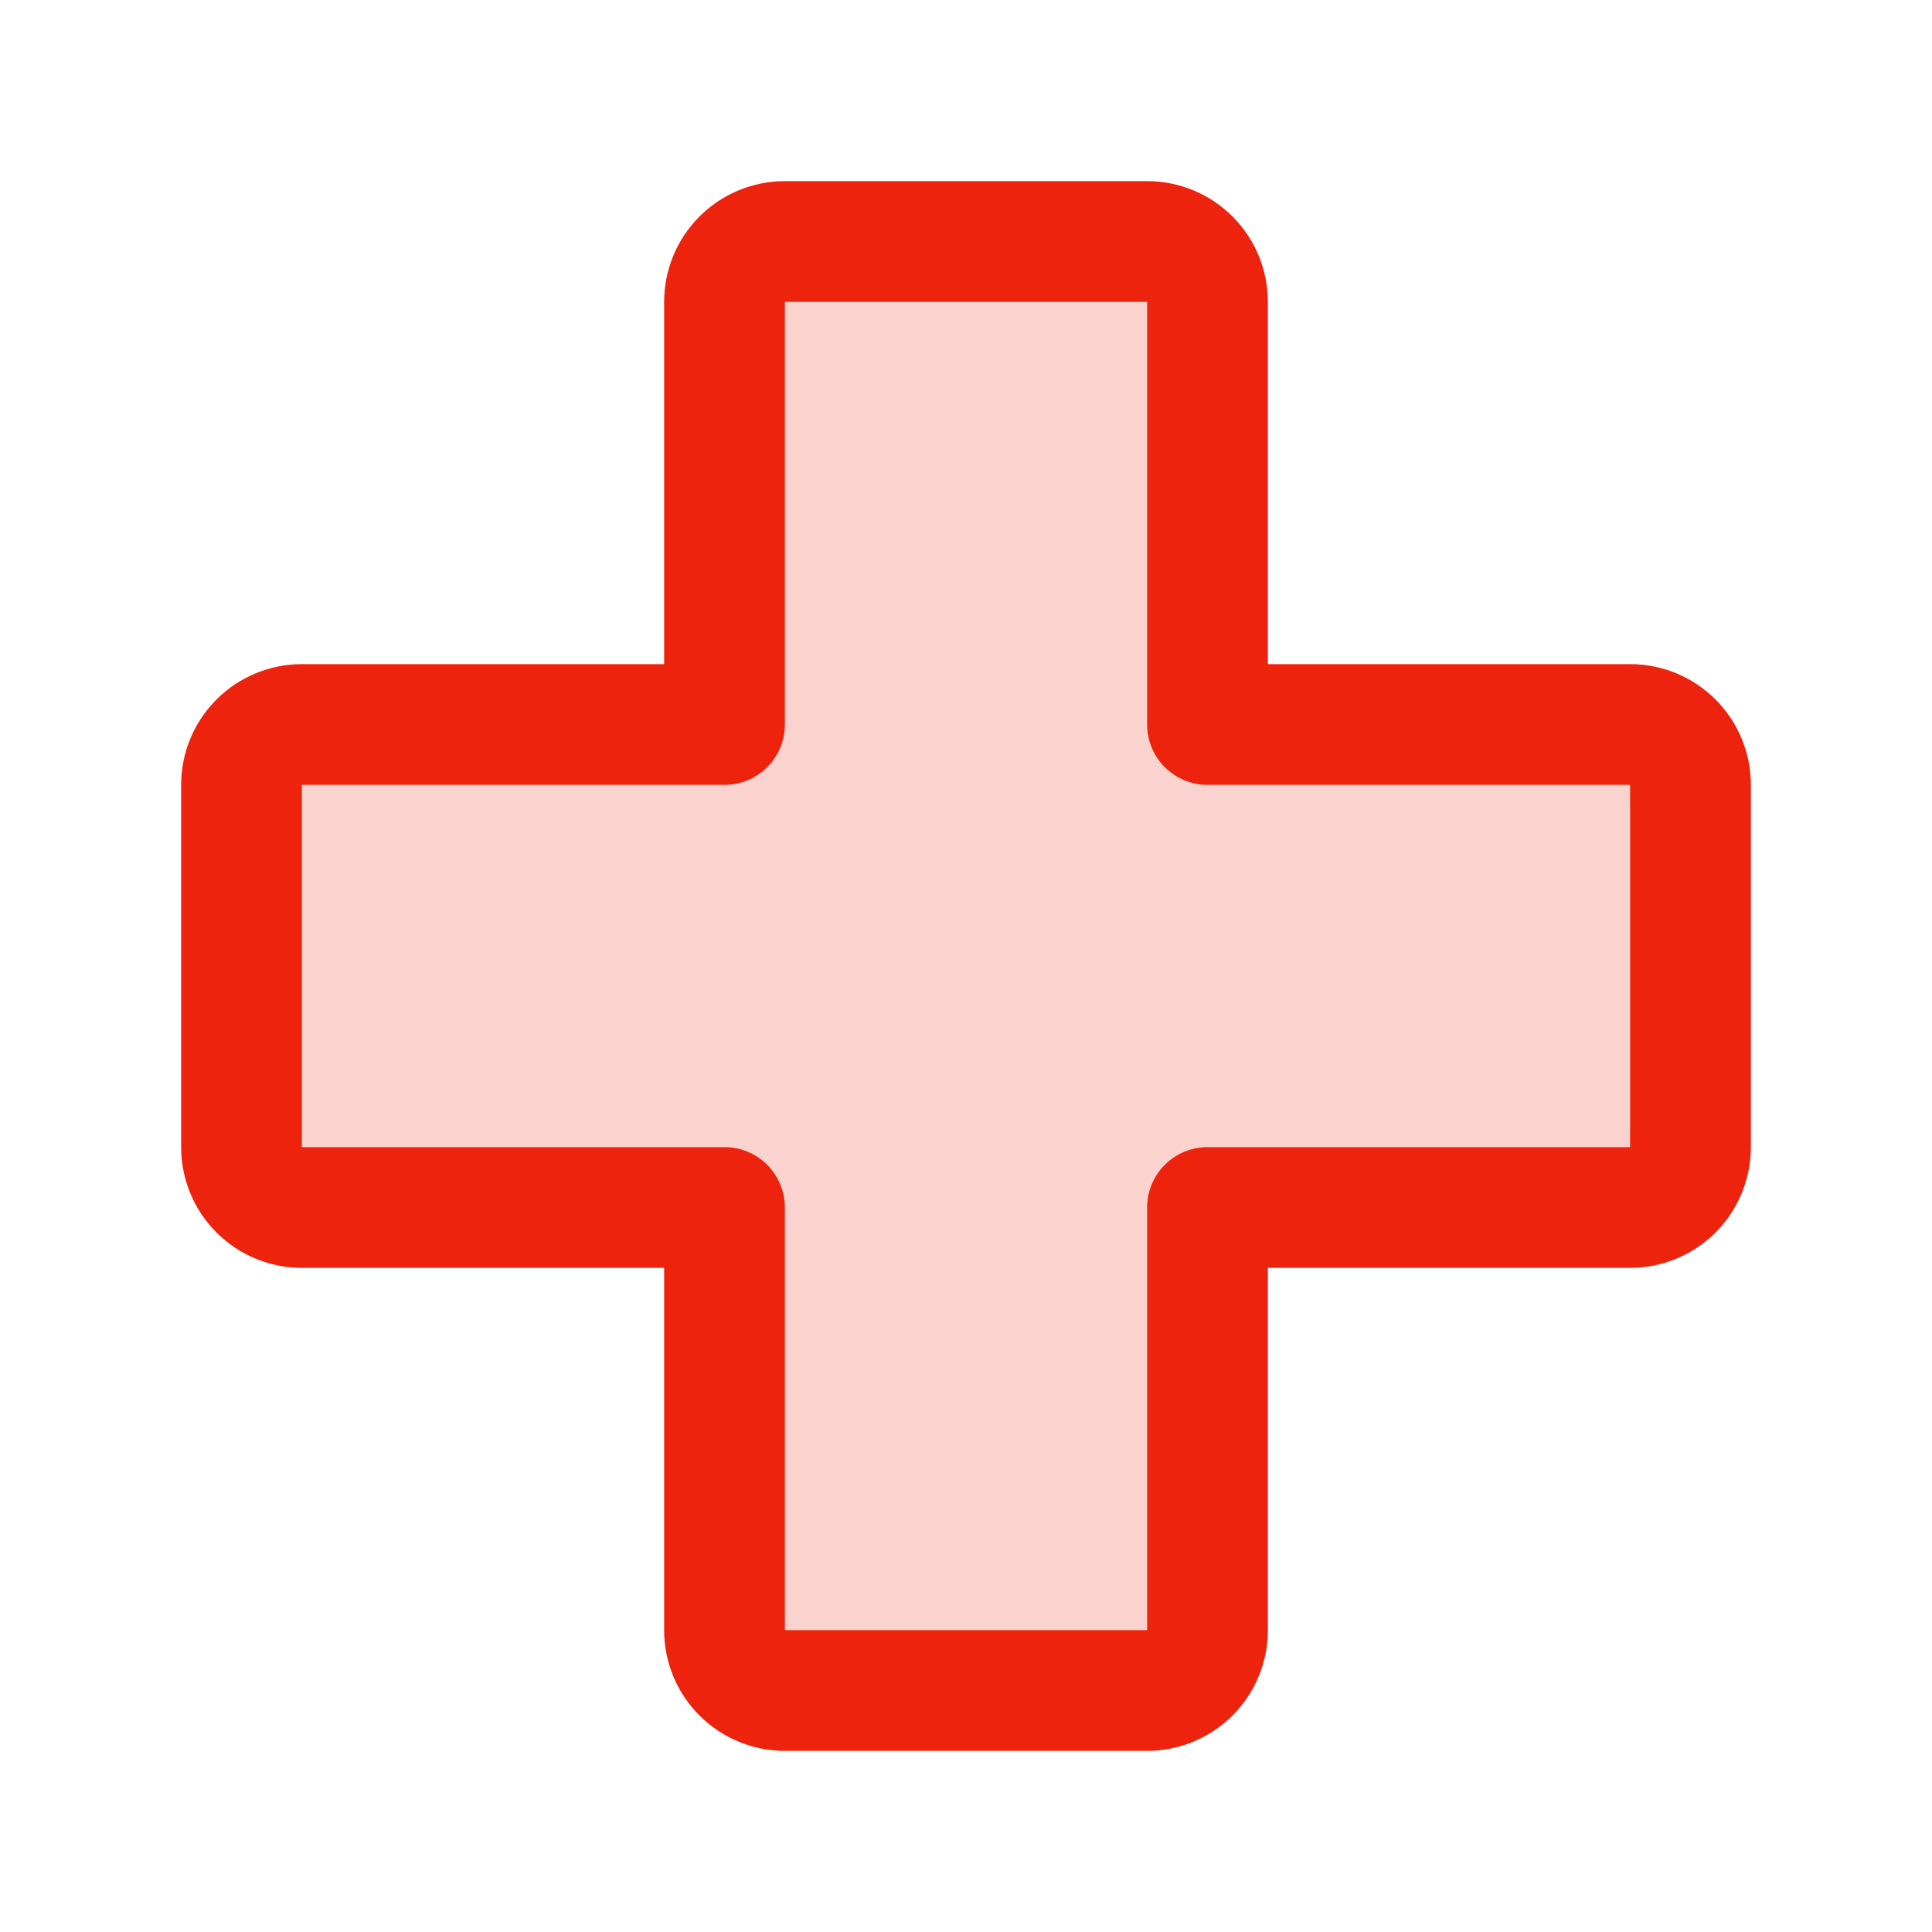<svg width="60" height="60" viewBox="0 0 60 60" fill="none" xmlns="http://www.w3.org/2000/svg">
<path opacity="0.2" d="M52.5 24.375V35.625C52.5 36.122 52.303 36.599 51.951 36.951C51.599 37.303 51.122 37.5 50.625 37.5H37.5V50.625C37.5 51.122 37.303 51.599 36.951 51.951C36.599 52.303 36.122 52.5 35.625 52.5H24.375C23.878 52.5 23.401 52.303 23.049 51.951C22.698 51.599 22.5 51.122 22.5 50.625V37.5H9.375C8.878 37.5 8.401 37.303 8.049 36.951C7.698 36.599 7.5 36.122 7.5 35.625V24.375C7.5 23.878 7.698 23.401 8.049 23.049C8.401 22.698 8.878 22.5 9.375 22.5H22.5V9.375C22.5 8.878 22.698 8.401 23.049 8.049C23.401 7.698 23.878 7.5 24.375 7.5H35.625C36.122 7.5 36.599 7.698 36.951 8.049C37.303 8.401 37.5 8.878 37.5 9.375V22.5H50.625C51.122 22.5 51.599 22.698 51.951 23.049C52.303 23.401 52.5 23.878 52.5 24.375Z" fill="#ED230D"/>
<path d="M50.625 20.625H39.375V9.375C39.375 8.38 38.98 7.427 38.277 6.723C37.573 6.02 36.62 5.625 35.625 5.625H24.375C23.38 5.625 22.427 6.02 21.723 6.723C21.02 7.427 20.625 8.38 20.625 9.375V20.625H9.375C8.38 20.625 7.427 21.02 6.723 21.723C6.02 22.427 5.625 23.38 5.625 24.375V35.625C5.625 36.62 6.02 37.573 6.723 38.277C7.427 38.98 8.38 39.375 9.375 39.375H20.625V50.625C20.625 51.62 21.02 52.573 21.723 53.277C22.427 53.98 23.38 54.375 24.375 54.375H35.625C36.62 54.375 37.573 53.98 38.277 53.277C38.98 52.573 39.375 51.62 39.375 50.625V39.375H50.625C51.62 39.375 52.573 38.98 53.277 38.277C53.98 37.573 54.375 36.62 54.375 35.625V24.375C54.375 23.38 53.98 22.427 53.277 21.723C52.573 21.02 51.62 20.625 50.625 20.625ZM50.625 35.625H37.5C37.003 35.625 36.526 35.822 36.174 36.174C35.822 36.526 35.625 37.003 35.625 37.5V50.625H24.375V37.5C24.375 37.003 24.177 36.526 23.826 36.174C23.474 35.822 22.997 35.625 22.5 35.625H9.375V24.375H22.5C22.997 24.375 23.474 24.177 23.826 23.826C24.177 23.474 24.375 22.997 24.375 22.5V9.375H35.625V22.5C35.625 22.997 35.822 23.474 36.174 23.826C36.526 24.177 37.003 24.375 37.5 24.375H50.625V35.625Z" fill="#ED230D"/>
</svg>
